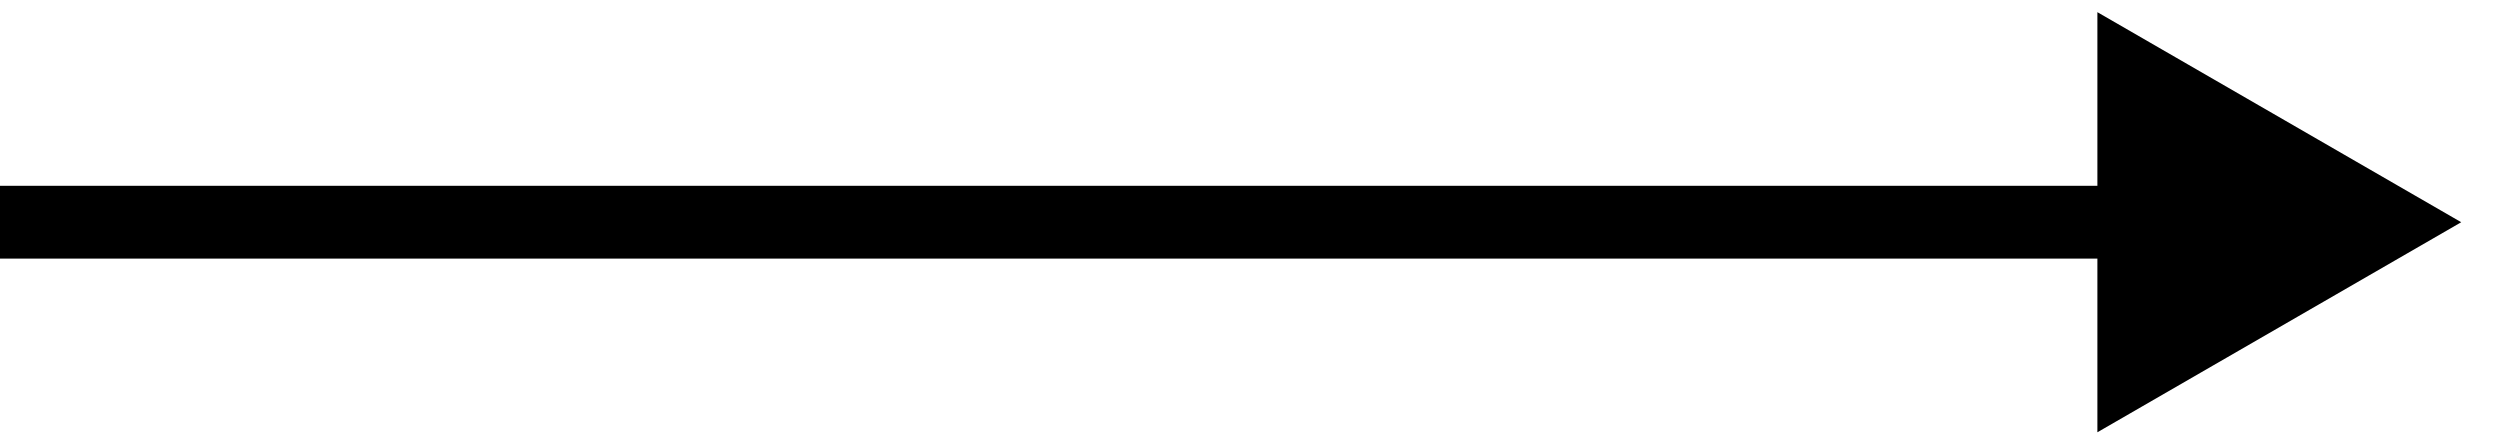 <?xml version="1.0" encoding="utf-8"?>
<svg xmlns="http://www.w3.org/2000/svg" fill="none" height="100%" overflow="visible" preserveAspectRatio="none" style="display: block;" viewBox="0 0 45 8" width="100%">
<path d="M44.302 4L37.753 0.219L37.753 7.781L44.302 4ZM0 4L1.79401e-08 4.655L38.408 4.655L38.408 4L38.408 3.345L-1.79401e-08 3.345L0 4Z" fill="black" id="Vector 32"/>
</svg>